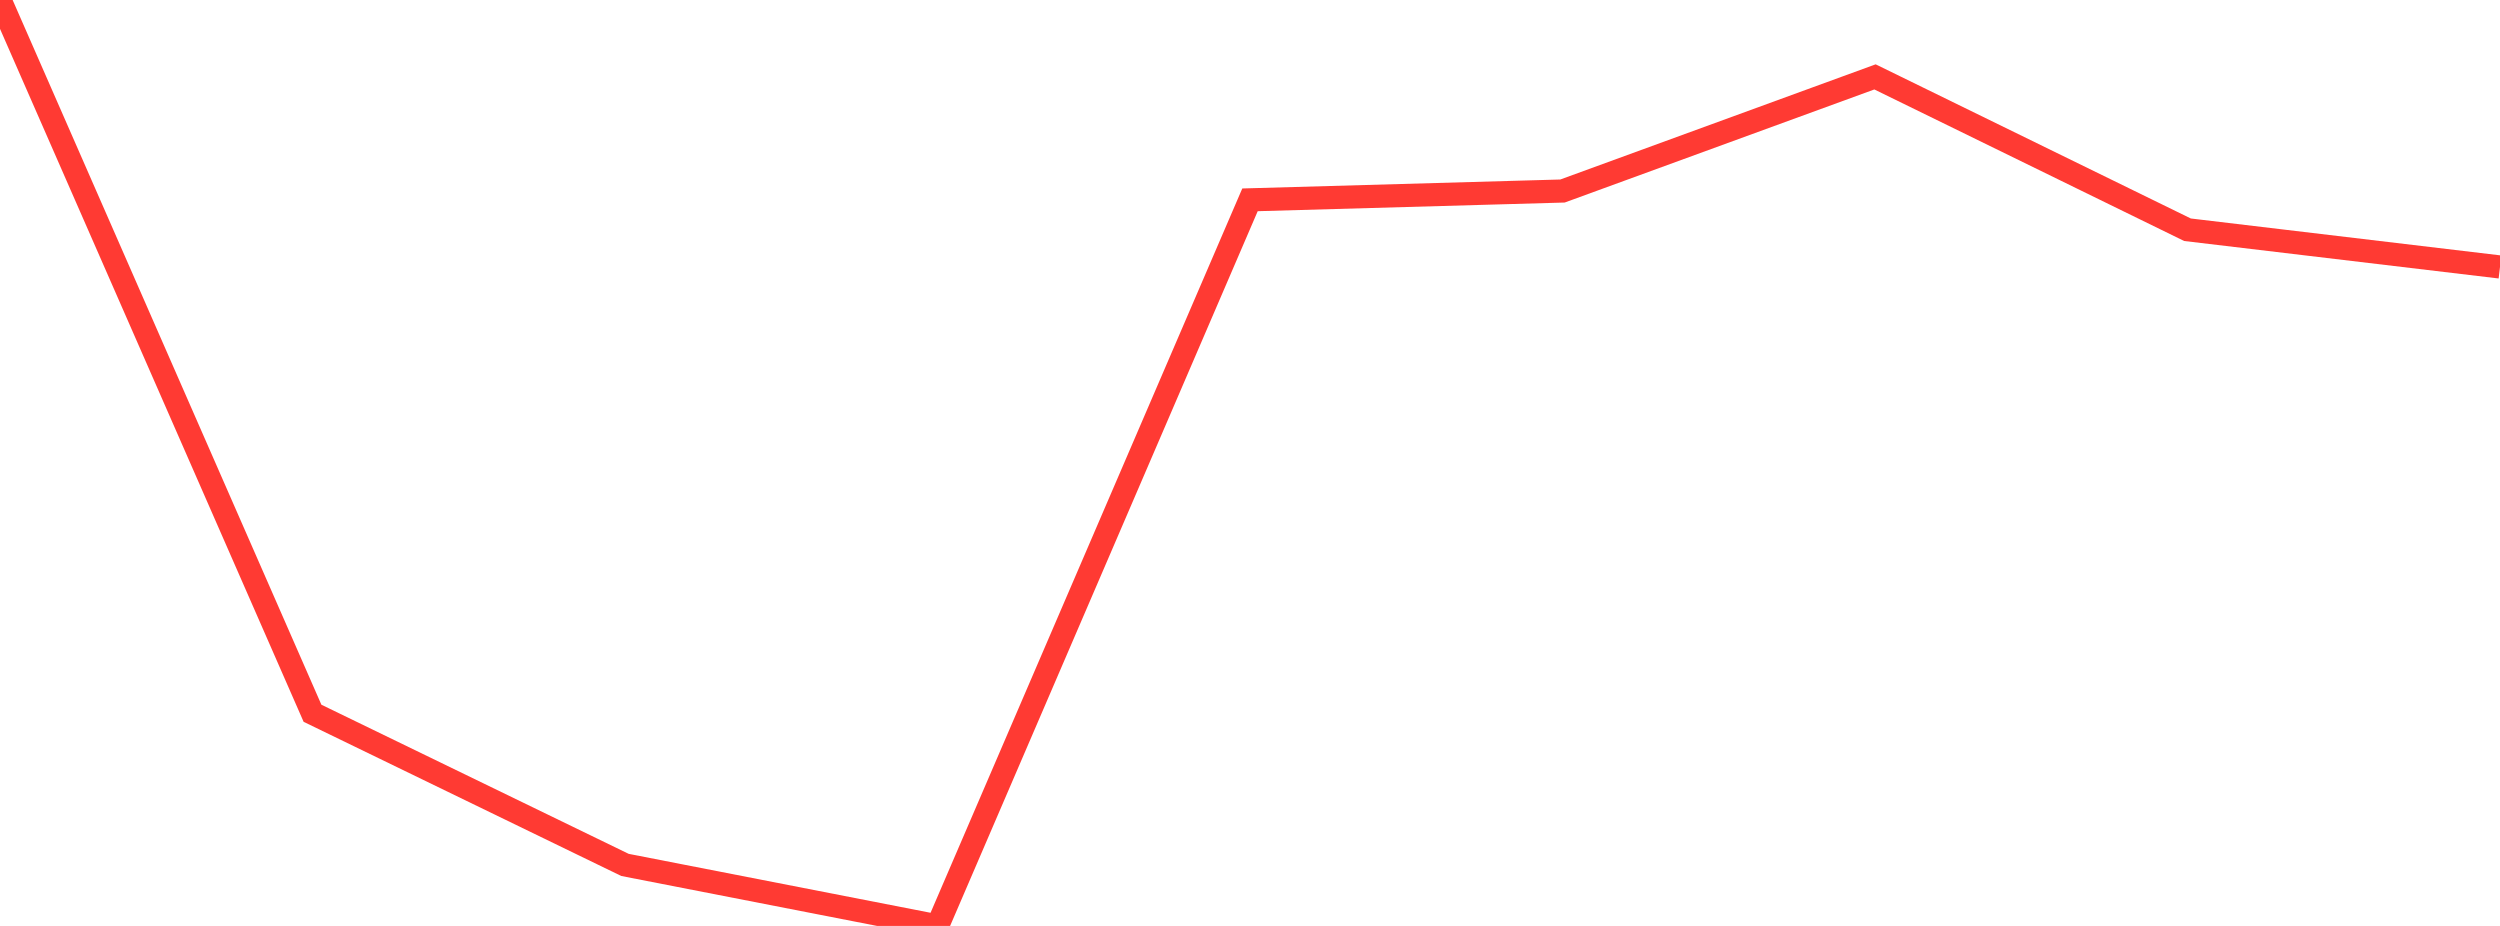 <?xml version="1.0" standalone="no"?>
<!DOCTYPE svg PUBLIC "-//W3C//DTD SVG 1.1//EN" "http://www.w3.org/Graphics/SVG/1.1/DTD/svg11.dtd">

<svg width="135" height="50" viewBox="0 0 135 50" preserveAspectRatio="none" 
  xmlns="http://www.w3.org/2000/svg"
  xmlns:xlink="http://www.w3.org/1999/xlink">


<polyline points="0.0, 0.0 16.875, 38.516 33.75, 46.706 50.625, 50.0 67.5, 10.791 84.375, 10.315 101.25, 4.152 118.125, 12.406 135.0, 14.417" fill="none" stroke="#ff3a33" stroke-width="1.25"/>

</svg>